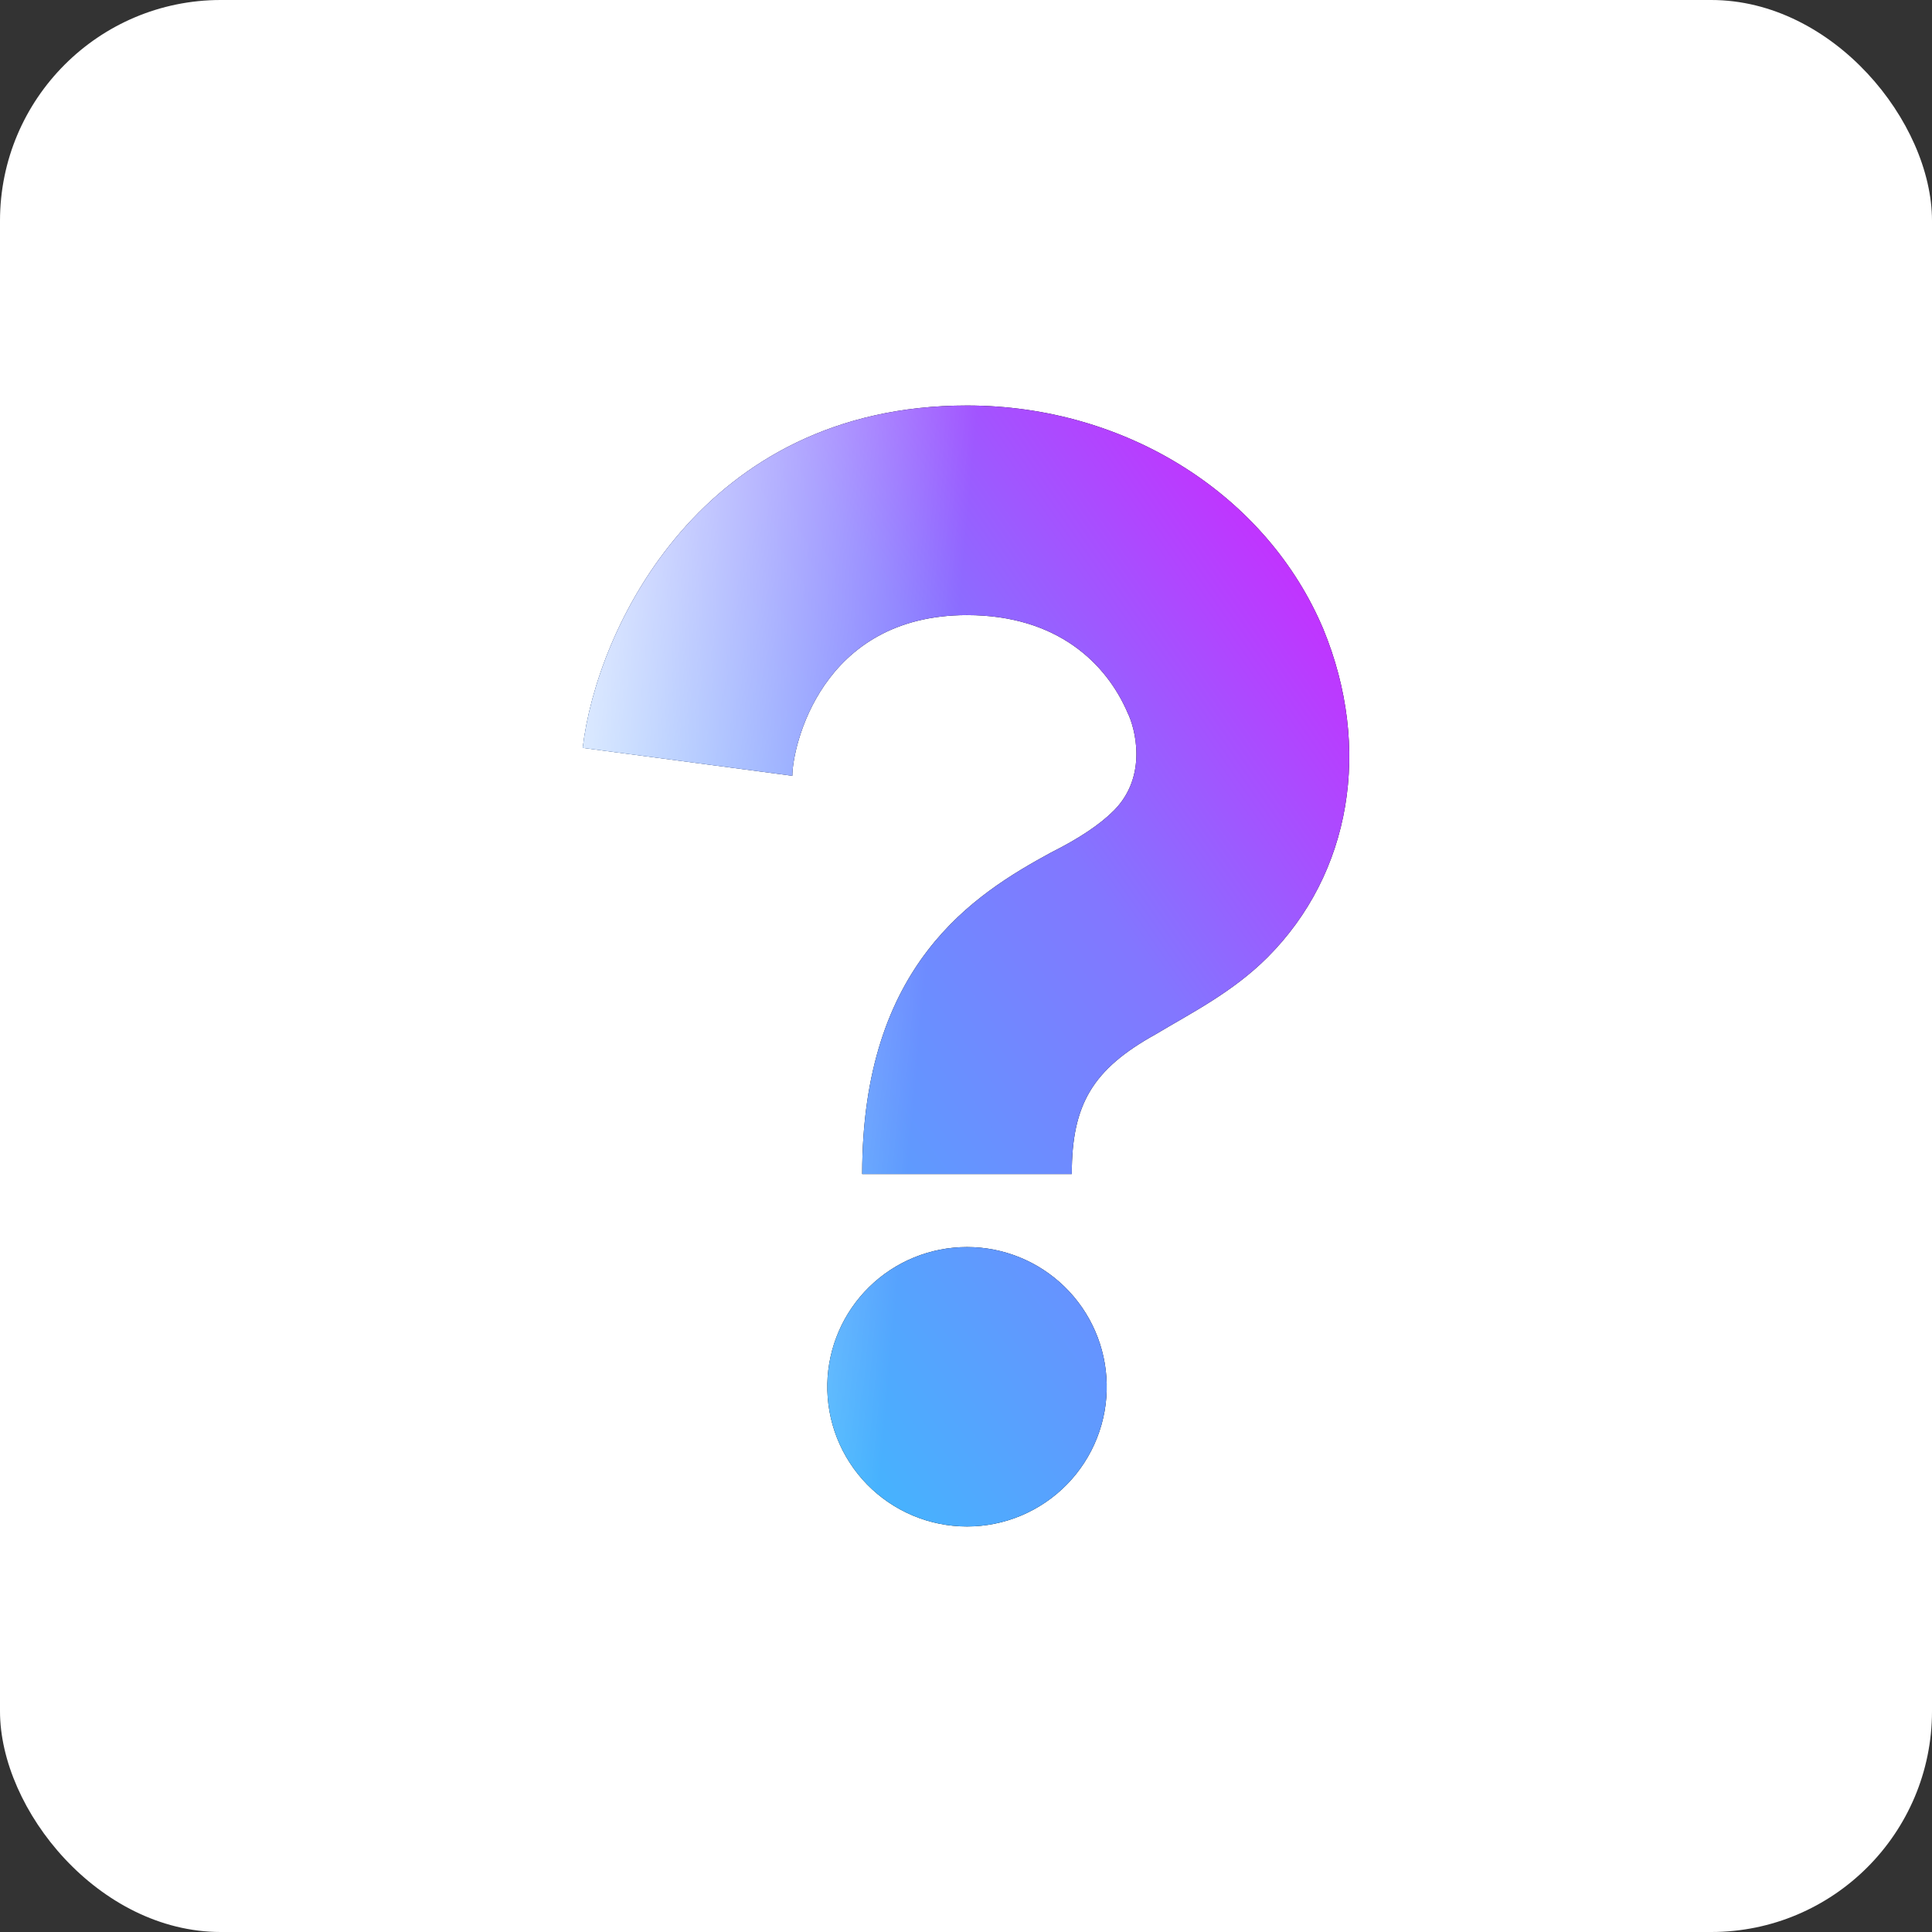 <svg xmlns="http://www.w3.org/2000/svg" width="92" height="92" viewBox="0 0 92 92" fill="none"><rect x="0" y="0" width="92" height="92" fill="#333333" stroke="none"/><rect width="92" height="92" rx="10.514" fill="white"></rect><path d="M51.037 55.906H41.056C41.056 45.925 46.379 42.598 50.039 40.602C51.37 39.937 52.368 39.271 53.033 38.606C54.697 36.942 54.031 34.614 53.699 33.948C52.7 31.619 50.372 29.291 46.047 29.291C39.06 29.291 37.73 35.612 37.73 36.942L27.749 35.612C28.414 29.956 33.405 19.31 46.047 19.31C53.699 19.31 60.352 23.635 63.014 29.956C65.343 35.612 64.344 41.6 60.352 45.592C58.689 47.256 56.693 48.254 55.029 49.252C52.035 50.915 51.037 52.579 51.037 55.906ZM52.7 65.886C52.721 66.772 52.563 67.653 52.238 68.478C51.913 69.302 51.426 70.053 50.807 70.687C50.187 71.321 49.447 71.825 48.631 72.169C47.814 72.513 46.936 72.69 46.05 72.69C45.164 72.69 44.286 72.514 43.469 72.17C42.652 71.826 41.912 71.323 41.292 70.69C40.673 70.056 40.186 69.305 39.86 68.481C39.534 67.656 39.377 66.775 39.396 65.889C39.435 64.151 40.152 62.496 41.395 61.28C42.638 60.064 44.308 59.383 46.047 59.383C47.786 59.382 49.456 60.063 50.699 61.278C51.943 62.494 52.661 64.148 52.7 65.886Z" fill="black"></path><path d="M51.037 55.906H41.056C41.056 45.925 46.379 42.598 50.039 40.602C51.37 39.937 52.368 39.271 53.033 38.606C54.697 36.942 54.031 34.614 53.699 33.948C52.7 31.619 50.372 29.291 46.047 29.291C39.06 29.291 37.73 35.612 37.73 36.942L27.749 35.612C28.414 29.956 33.405 19.31 46.047 19.31C53.699 19.31 60.352 23.635 63.014 29.956C65.343 35.612 64.344 41.6 60.352 45.592C58.689 47.256 56.693 48.254 55.029 49.252C52.035 50.915 51.037 52.579 51.037 55.906ZM52.7 65.886C52.721 66.772 52.563 67.653 52.238 68.478C51.913 69.302 51.426 70.053 50.807 70.687C50.187 71.321 49.447 71.825 48.631 72.169C47.814 72.513 46.936 72.69 46.05 72.69C45.164 72.69 44.286 72.514 43.469 72.17C42.652 71.826 41.912 71.323 41.292 70.69C40.673 70.056 40.186 69.305 39.86 68.481C39.534 67.656 39.377 66.775 39.396 65.889C39.435 64.151 40.152 62.496 41.395 61.28C42.638 60.064 44.308 59.383 46.047 59.383C47.786 59.382 49.456 60.063 50.699 61.278C51.943 62.494 52.661 64.148 52.7 65.886Z" fill="url(#paint0_linear_80_15037)"></path><path d="M51.037 55.906H41.056C41.056 45.925 46.379 42.598 50.039 40.602C51.37 39.937 52.368 39.271 53.033 38.606C54.697 36.942 54.031 34.614 53.699 33.948C52.7 31.619 50.372 29.291 46.047 29.291C39.06 29.291 37.73 35.612 37.73 36.942L27.749 35.612C28.414 29.956 33.405 19.31 46.047 19.31C53.699 19.31 60.352 23.635 63.014 29.956C65.343 35.612 64.344 41.6 60.352 45.592C58.689 47.256 56.693 48.254 55.029 49.252C52.035 50.915 51.037 52.579 51.037 55.906ZM52.7 65.886C52.721 66.772 52.563 67.653 52.238 68.478C51.913 69.302 51.426 70.053 50.807 70.687C50.187 71.321 49.447 71.825 48.631 72.169C47.814 72.513 46.936 72.69 46.05 72.69C45.164 72.69 44.286 72.514 43.469 72.17C42.652 71.826 41.912 71.323 41.292 70.69C40.673 70.056 40.186 69.305 39.86 68.481C39.534 67.656 39.377 66.775 39.396 65.889C39.435 64.151 40.152 62.496 41.395 61.28C42.638 60.064 44.308 59.383 46.047 59.383C47.786 59.382 49.456 60.063 50.699 61.278C51.943 62.494 52.661 64.148 52.7 65.886Z" fill="url(#paint1_linear_80_15037)"></path><defs><linearGradient id="paint0_linear_80_15037" x1="-39.501" y1="4.5" x2="27.792" y2="-42.1" gradientUnits="userSpaceOnUse"><stop stop-color="#00F9FD"></stop><stop offset="0.657" stop-color="#8376FF"></stop><stop offset="0.971" stop-color="#E40EFF"></stop></linearGradient><linearGradient id="paint1_linear_80_15037" x1="28.603" y1="-4.594" x2="48.553" y2="-2.783" gradientUnits="userSpaceOnUse"><stop stop-color="white" stop-opacity="0.9"></stop><stop offset="1" stop-color="white" stop-opacity="0"></stop></linearGradient></defs></svg>
